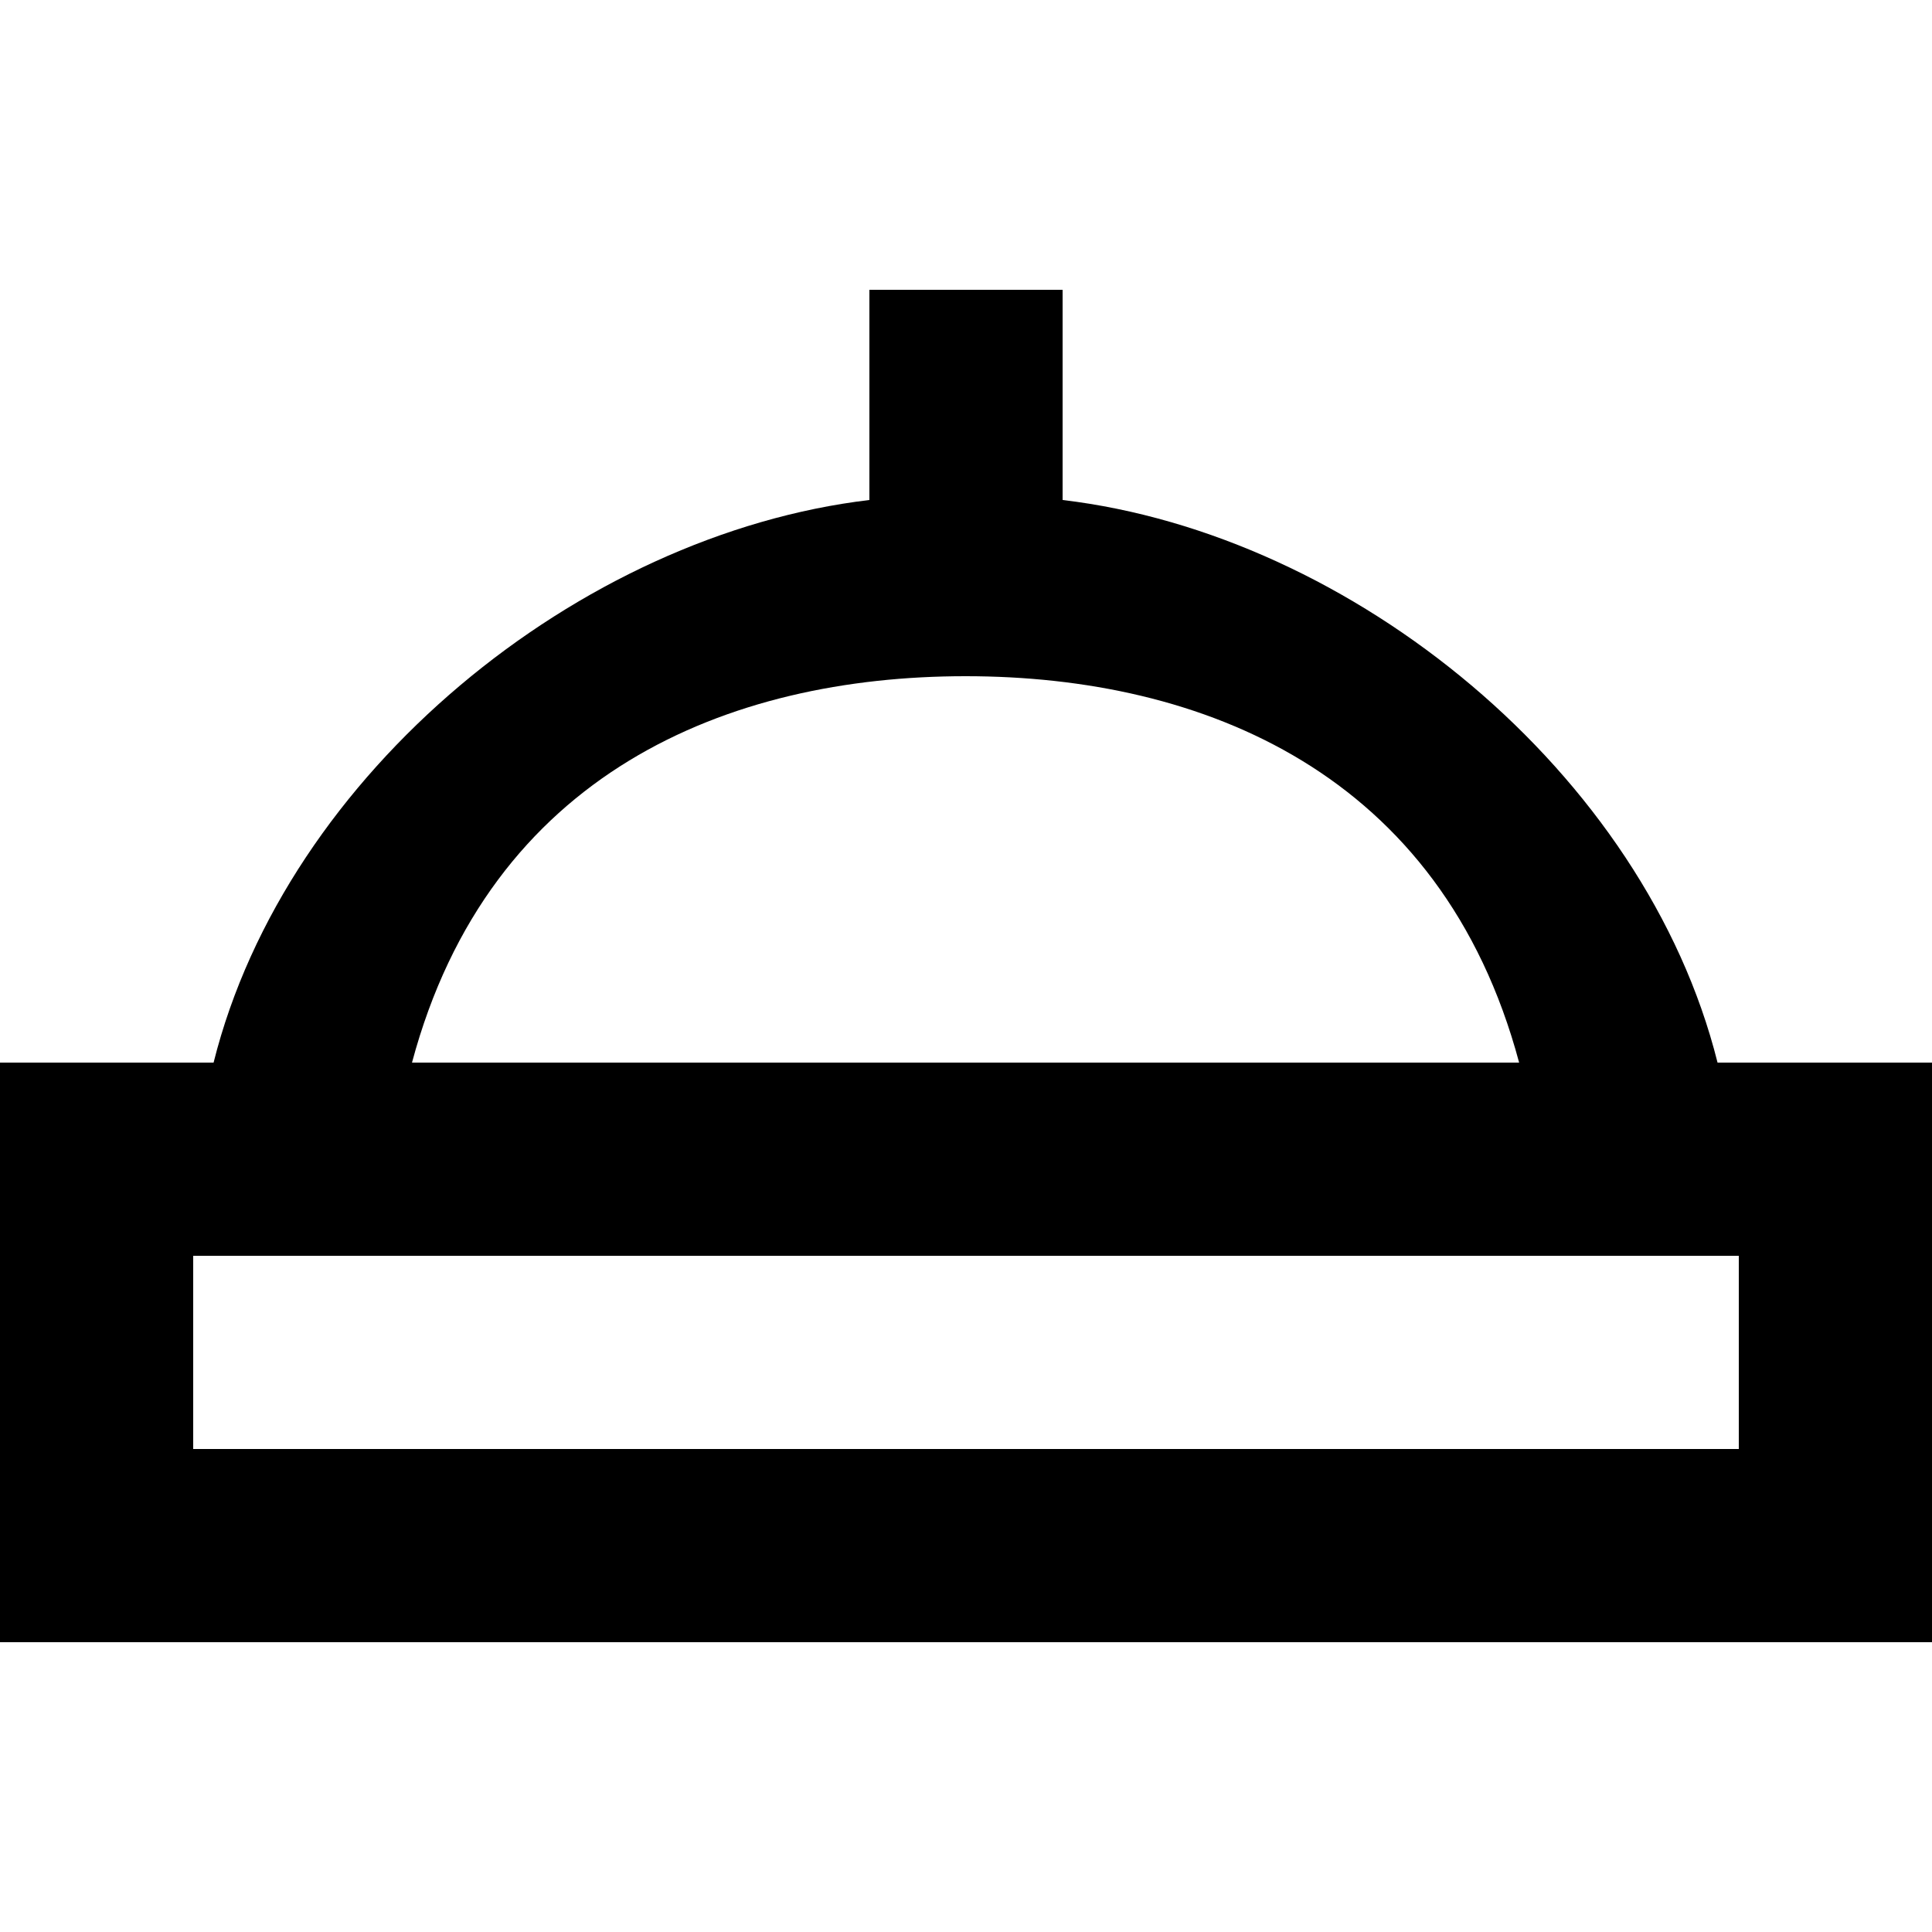 <?xml version="1.0" encoding="UTF-8" standalone="no"?>

<svg width="800px" height="800px" viewBox="0 -3 20 20" version="1.1" xmlns="http://www.w3.org/2000/svg" xmlns:xlink="http://www.w3.org/1999/xlink">
    
    <title>nightlight [#52]</title>
    <desc>Created with Sketch.</desc>
    <defs>

</defs>
    <g id="Page-1" stroke="none" stroke-width="1" fill="none" fill-rule="evenodd">
        <g id="Dribbble-Light-Preview" transform="translate(-300, -7959)" fill="#000000">
            <g id="icons" transform="translate(56, 160)">
                <path d="M246,7811 L262,7811 L262,7809 L246,7809 L246,7811 Z M253.995,7803 C256.45,7803 258.922,7804 259.726,7807 L248.265,7807 C249.068,7804 251.541,7803 253.995,7803 L253.995,7803 Z M261.78,7807 C261.029,7804 258,7801.531 255,7801.176 L255,7799 L253,7799 L253,7801.176 C250,7801.531 246.962,7804 246.211,7807 L244,7807 L244,7813 L264,7813 L264,7807 L261.78,7807 Z" id="nightlight-[#52]">

</path>
            </g>
        </g>
    </g>
</svg>
